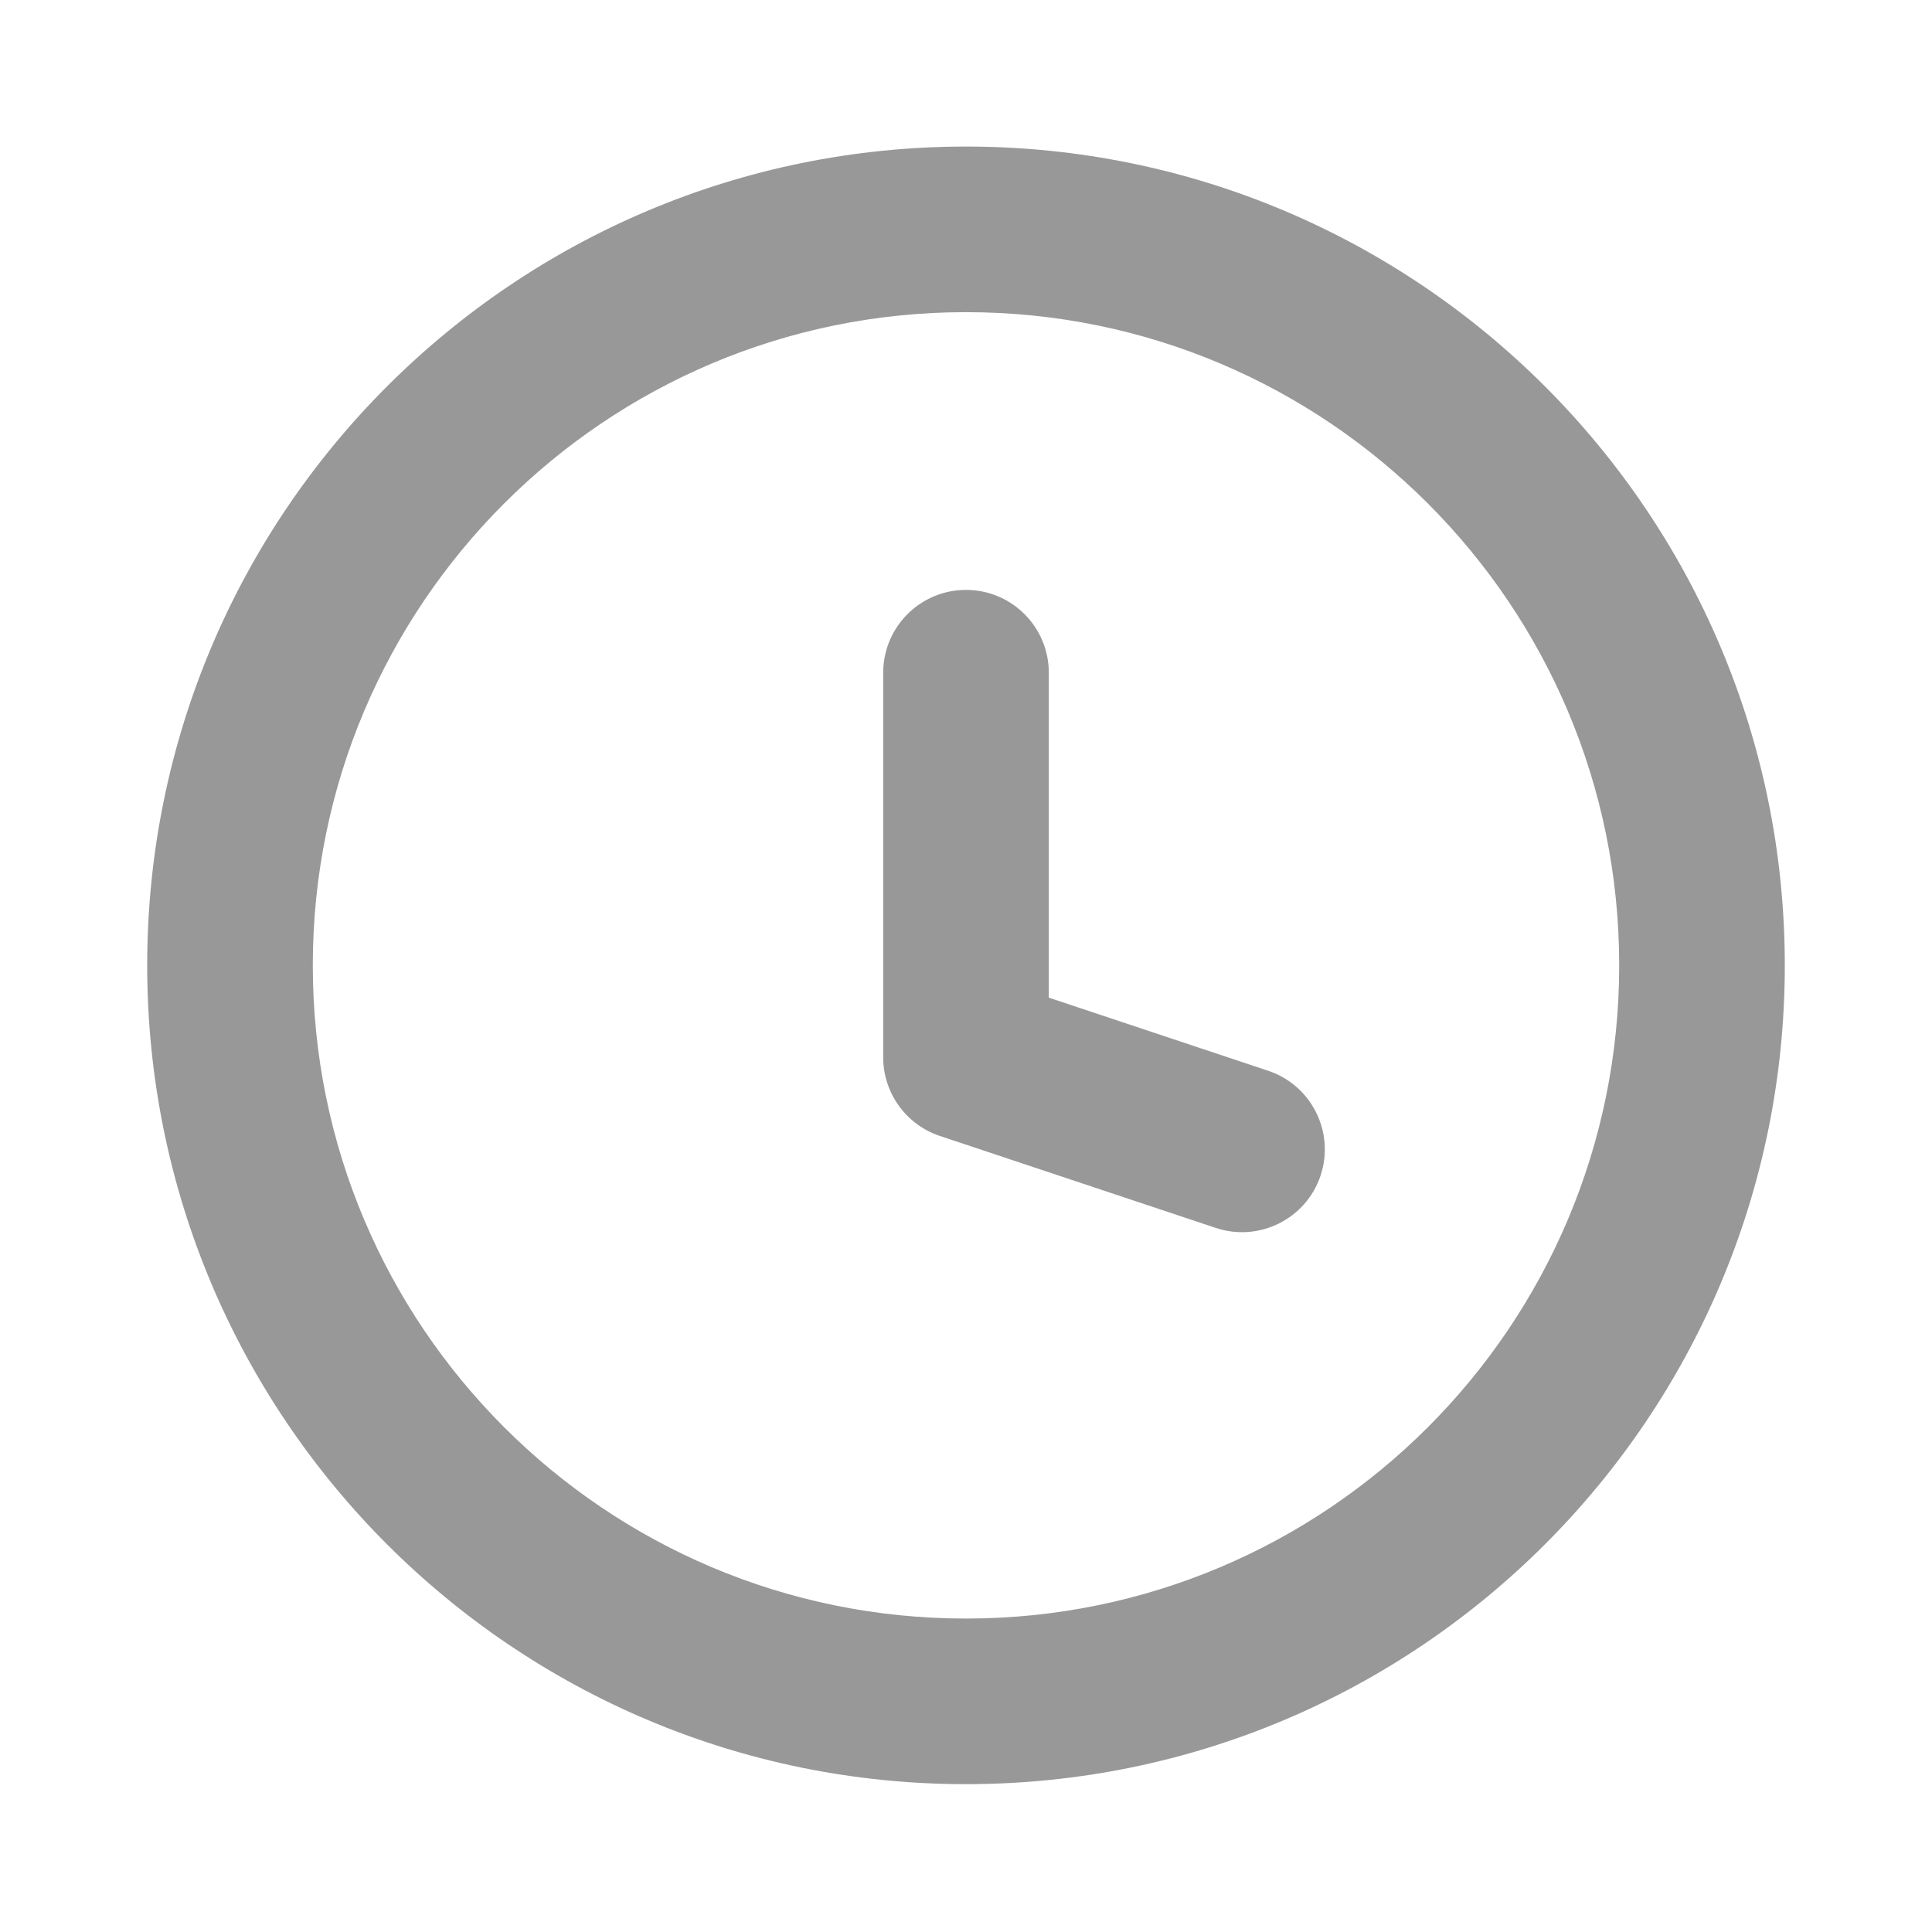 <svg width="21" height="21" viewBox="0 0 21 21" fill="none" xmlns="http://www.w3.org/2000/svg">
<g id="clock-01">
<path id="Vector" d="M13.215 13.347C13.687 13.504 14.197 13.249 14.354 12.778C14.511 12.306 14.256 11.796 13.785 11.639L13.215 13.347ZM10.5 11.493H9.6C9.6 11.88 9.848 12.224 10.215 12.347L10.5 11.493ZM11.4 7.312C11.4 6.815 10.997 6.412 10.5 6.412C10.003 6.412 9.6 6.815 9.6 7.312H11.4ZM13.785 11.639L10.785 10.639L10.215 12.347L13.215 13.347L13.785 11.639ZM11.4 11.493V7.312H9.6V11.493H11.4ZM17.6 10.493C17.6 14.414 14.421 17.593 10.5 17.593V19.393C15.415 19.393 19.4 15.408 19.4 10.493H17.6ZM10.5 17.593C6.579 17.593 3.4 14.414 3.4 10.493H1.6C1.6 15.408 5.585 19.393 10.5 19.393V17.593ZM3.4 10.493C3.4 6.572 6.579 3.393 10.5 3.393V1.593C5.585 1.593 1.6 5.578 1.6 10.493H3.4ZM10.5 3.393C14.421 3.393 17.6 6.572 17.6 10.493H19.4C19.4 5.578 15.415 1.593 10.5 1.593V3.393Z" fill="#989898"/>
</g>
</svg>
